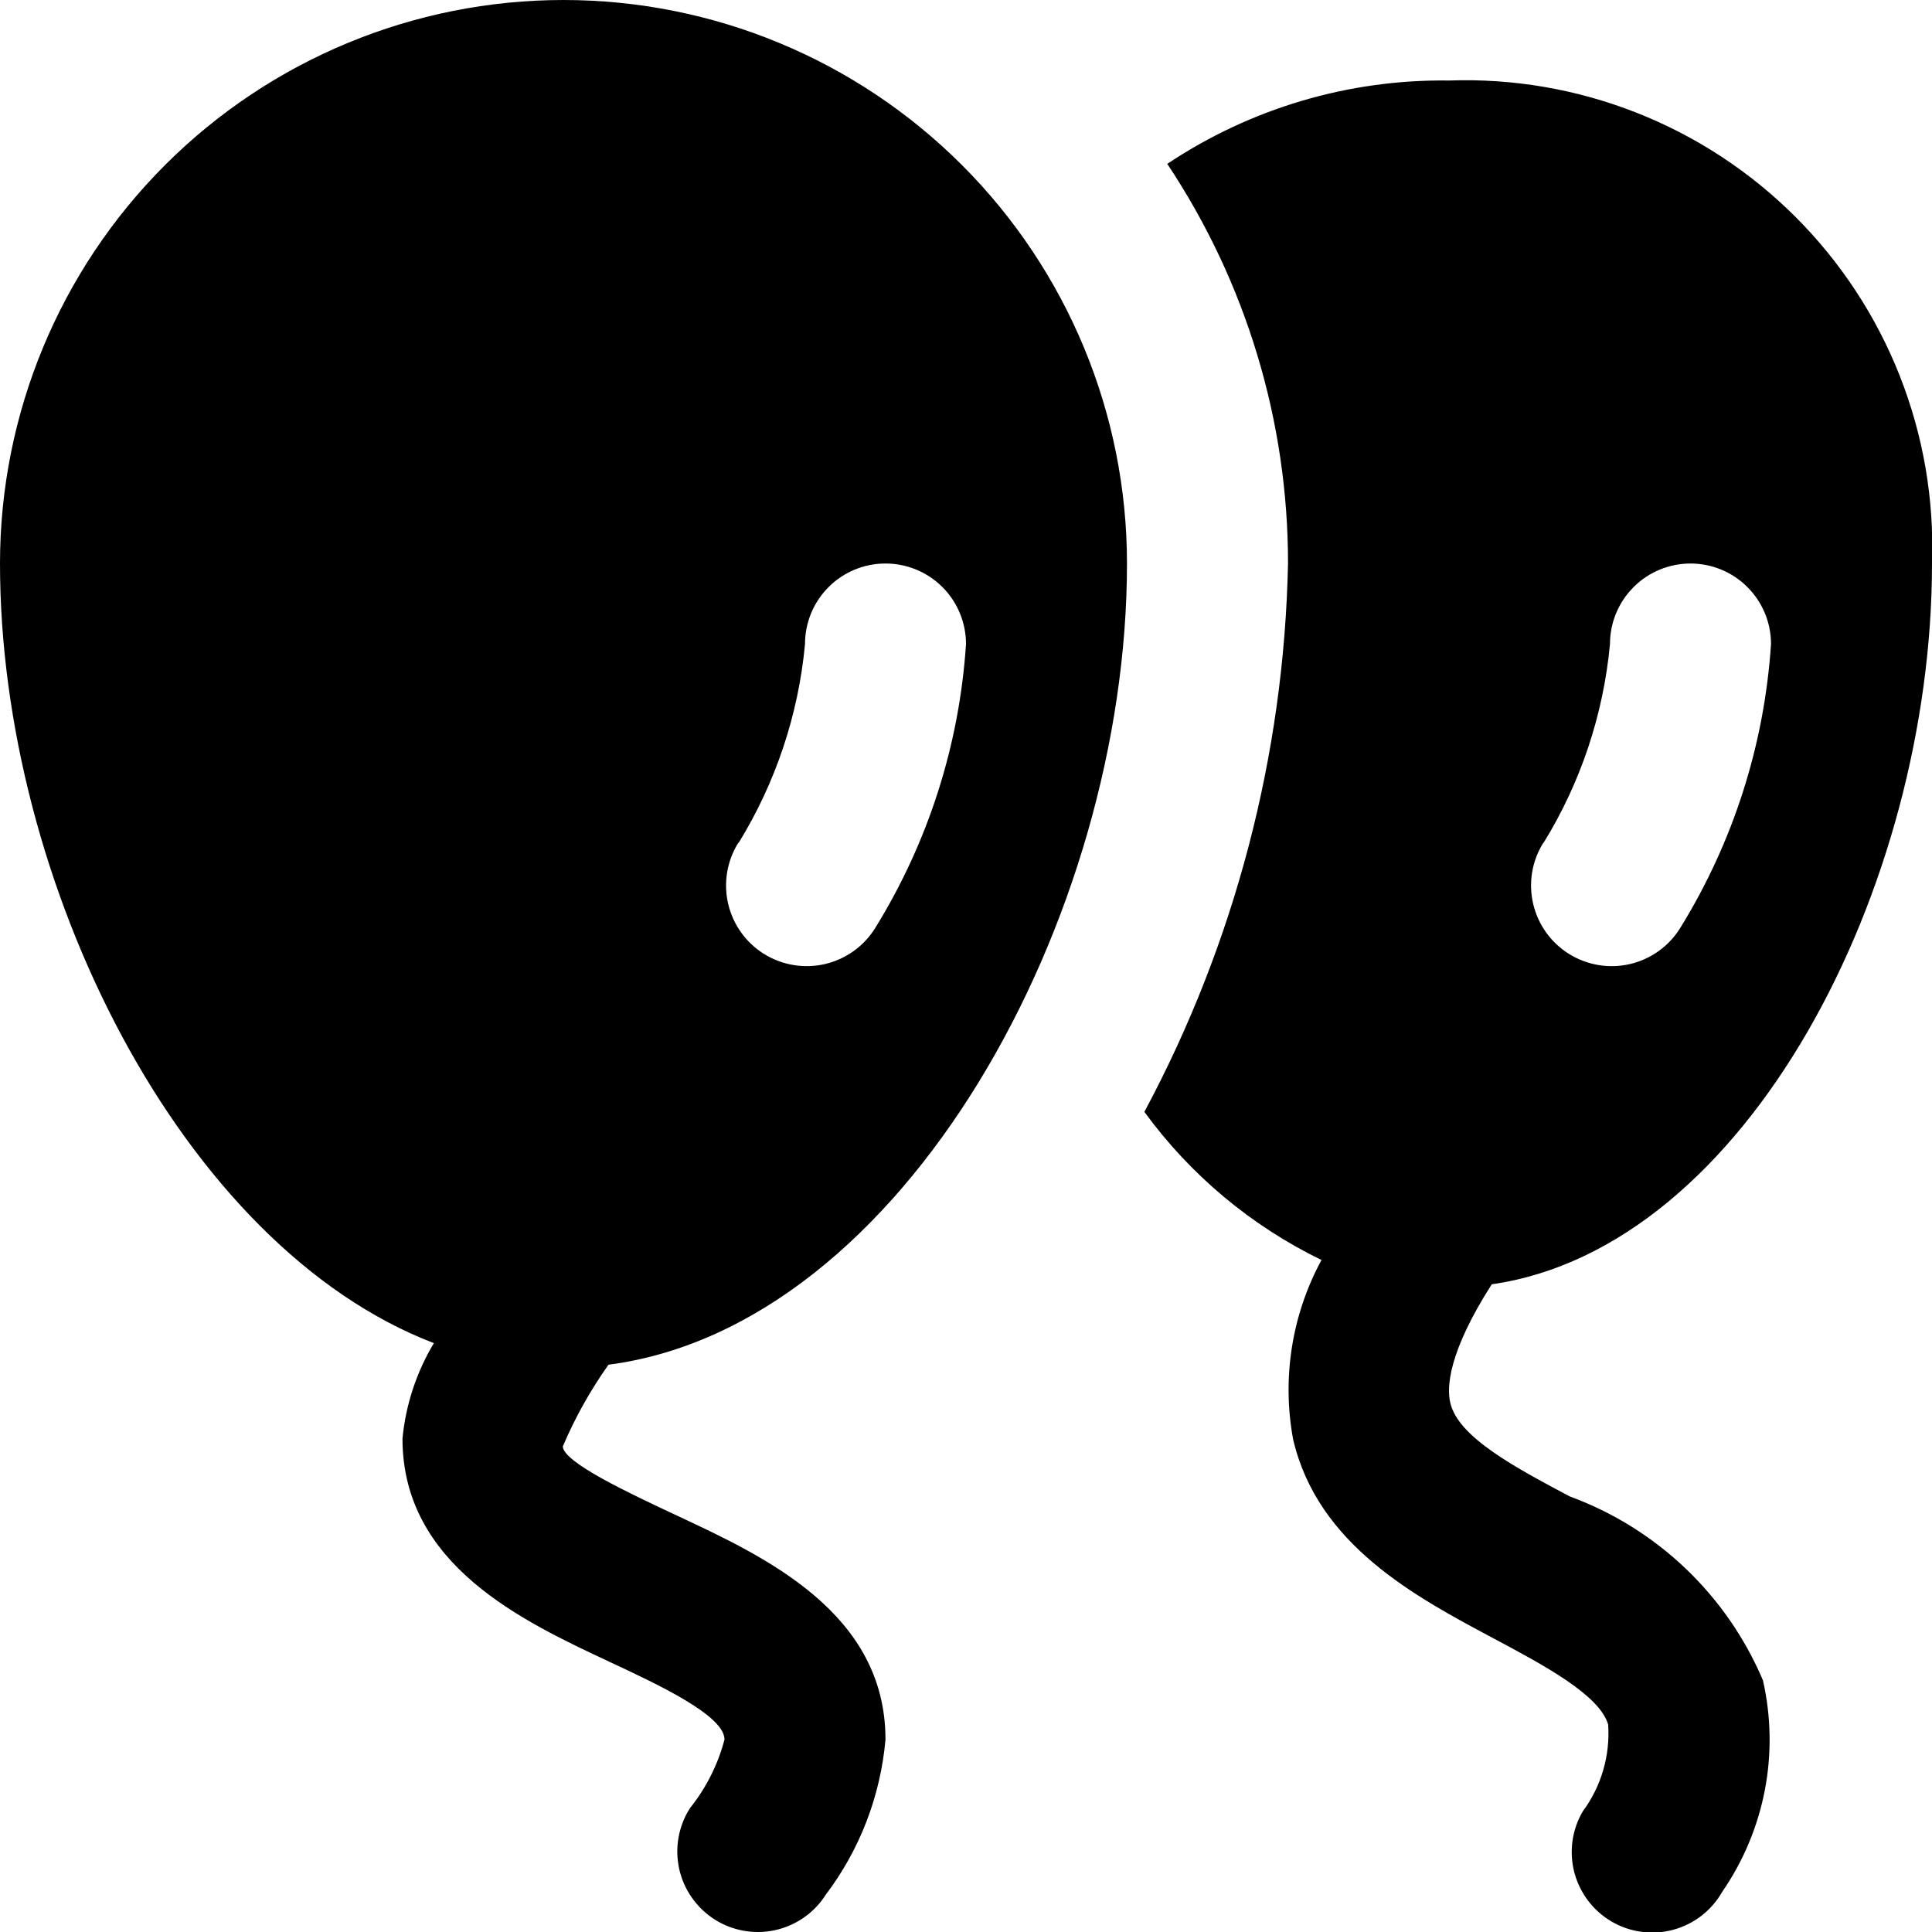 <?xml version="1.0" encoding="UTF-8"?>
<svg xmlns="http://www.w3.org/2000/svg" width="40" height="40" viewBox="0 0 40 40" fill="none">
  <g clip-path="url(#clip0_3_234)">
    <path d="M23.333 11.667C23.333 8.572 22.104 5.605 19.916 3.417C17.728 1.229 14.761 0 11.667 0C8.572 0 5.605 1.229 3.417 3.417C1.229 5.605 0 8.572 0 11.667C0 18.285 3.762 25.808 8.983 27.808C8.622 28.41 8.4 29.085 8.333 29.783C8.333 32.402 10.815 33.562 12.627 34.41C13.627 34.877 15 35.518 15 36.015C14.864 36.532 14.621 37.016 14.287 37.433C14.168 37.618 14.088 37.823 14.049 38.039C14.01 38.254 14.015 38.475 14.061 38.689C14.108 38.903 14.196 39.106 14.322 39.285C14.447 39.465 14.606 39.618 14.79 39.737C15.162 39.975 15.614 40.056 16.046 39.962C16.26 39.915 16.462 39.827 16.642 39.702C16.822 39.577 16.975 39.418 17.093 39.233C17.801 38.298 18.23 37.183 18.333 36.015C18.333 33.397 15.852 32.237 14.04 31.39C13.04 30.922 11.667 30.28 11.652 29.948C11.905 29.351 12.223 28.784 12.598 28.255C18.712 27.458 23.333 19 23.333 11.667ZM15.293 17.45C16.061 16.201 16.531 14.793 16.667 13.333C16.667 12.891 16.842 12.467 17.155 12.155C17.467 11.842 17.891 11.667 18.333 11.667C18.775 11.667 19.199 11.842 19.512 12.155C19.824 12.467 20 12.891 20 13.333C19.864 15.419 19.218 17.439 18.118 19.217C18.002 19.403 17.851 19.564 17.672 19.692C17.494 19.819 17.292 19.91 17.079 19.96C16.865 20.009 16.644 20.016 16.428 19.98C16.211 19.944 16.004 19.866 15.818 19.75C15.632 19.634 15.471 19.483 15.343 19.304C15.216 19.126 15.125 18.924 15.075 18.71C15.026 18.497 15.019 18.276 15.055 18.059C15.091 17.843 15.169 17.636 15.285 17.45H15.293ZM32.5 30.982C31.363 30.378 30.19 29.753 30.027 29.045C29.95 28.723 29.985 27.998 30.885 26.59C36.167 25.833 40 18.375 40 11.667C40.047 10.341 39.82 9.02 39.334 7.785C38.848 6.551 38.113 5.43 37.175 4.492C36.237 3.554 35.116 2.819 33.881 2.333C32.647 1.847 31.326 1.62 30 1.667C27.926 1.639 25.892 2.241 24.167 3.393C25.799 5.844 26.669 8.722 26.667 11.667C26.585 15.633 25.566 19.523 23.693 23.02C24.646 24.327 25.905 25.38 27.36 26.087C26.745 27.221 26.538 28.533 26.773 29.802C27.283 31.985 29.305 33.06 30.93 33.925C31.957 34.472 33.118 35.092 33.295 35.705C33.339 36.347 33.153 36.984 32.77 37.502C32.659 37.691 32.586 37.901 32.556 38.119C32.527 38.337 32.54 38.558 32.596 38.771C32.653 38.983 32.75 39.182 32.884 39.357C33.017 39.532 33.184 39.678 33.374 39.788C33.565 39.898 33.775 39.969 33.993 39.997C34.211 40.026 34.432 40.011 34.645 39.953C34.857 39.895 35.055 39.797 35.229 39.662C35.403 39.527 35.548 39.359 35.657 39.168C36.092 38.537 36.392 37.821 36.538 37.068C36.683 36.314 36.67 35.538 36.5 34.79C36.129 33.915 35.583 33.126 34.895 32.471C34.207 31.816 33.392 31.309 32.5 30.982ZM31.958 17.45C32.727 16.202 33.197 14.793 33.333 13.333C33.333 12.891 33.509 12.467 33.822 12.155C34.134 11.842 34.558 11.667 35 11.667C35.442 11.667 35.866 11.842 36.178 12.155C36.491 12.467 36.667 12.891 36.667 13.333C36.53 15.419 35.884 17.439 34.785 19.217C34.551 19.592 34.177 19.86 33.745 19.96C33.314 20.06 32.861 19.984 32.485 19.75C32.109 19.516 31.842 19.142 31.742 18.71C31.642 18.279 31.717 17.826 31.952 17.45H31.958Z" fill="black"></path>
  </g>
  <defs>
    <clipPath id="clip0_3_234">
      <rect width="40" height="40" fill="white"></rect>
    </clipPath>
  </defs>
</svg>
